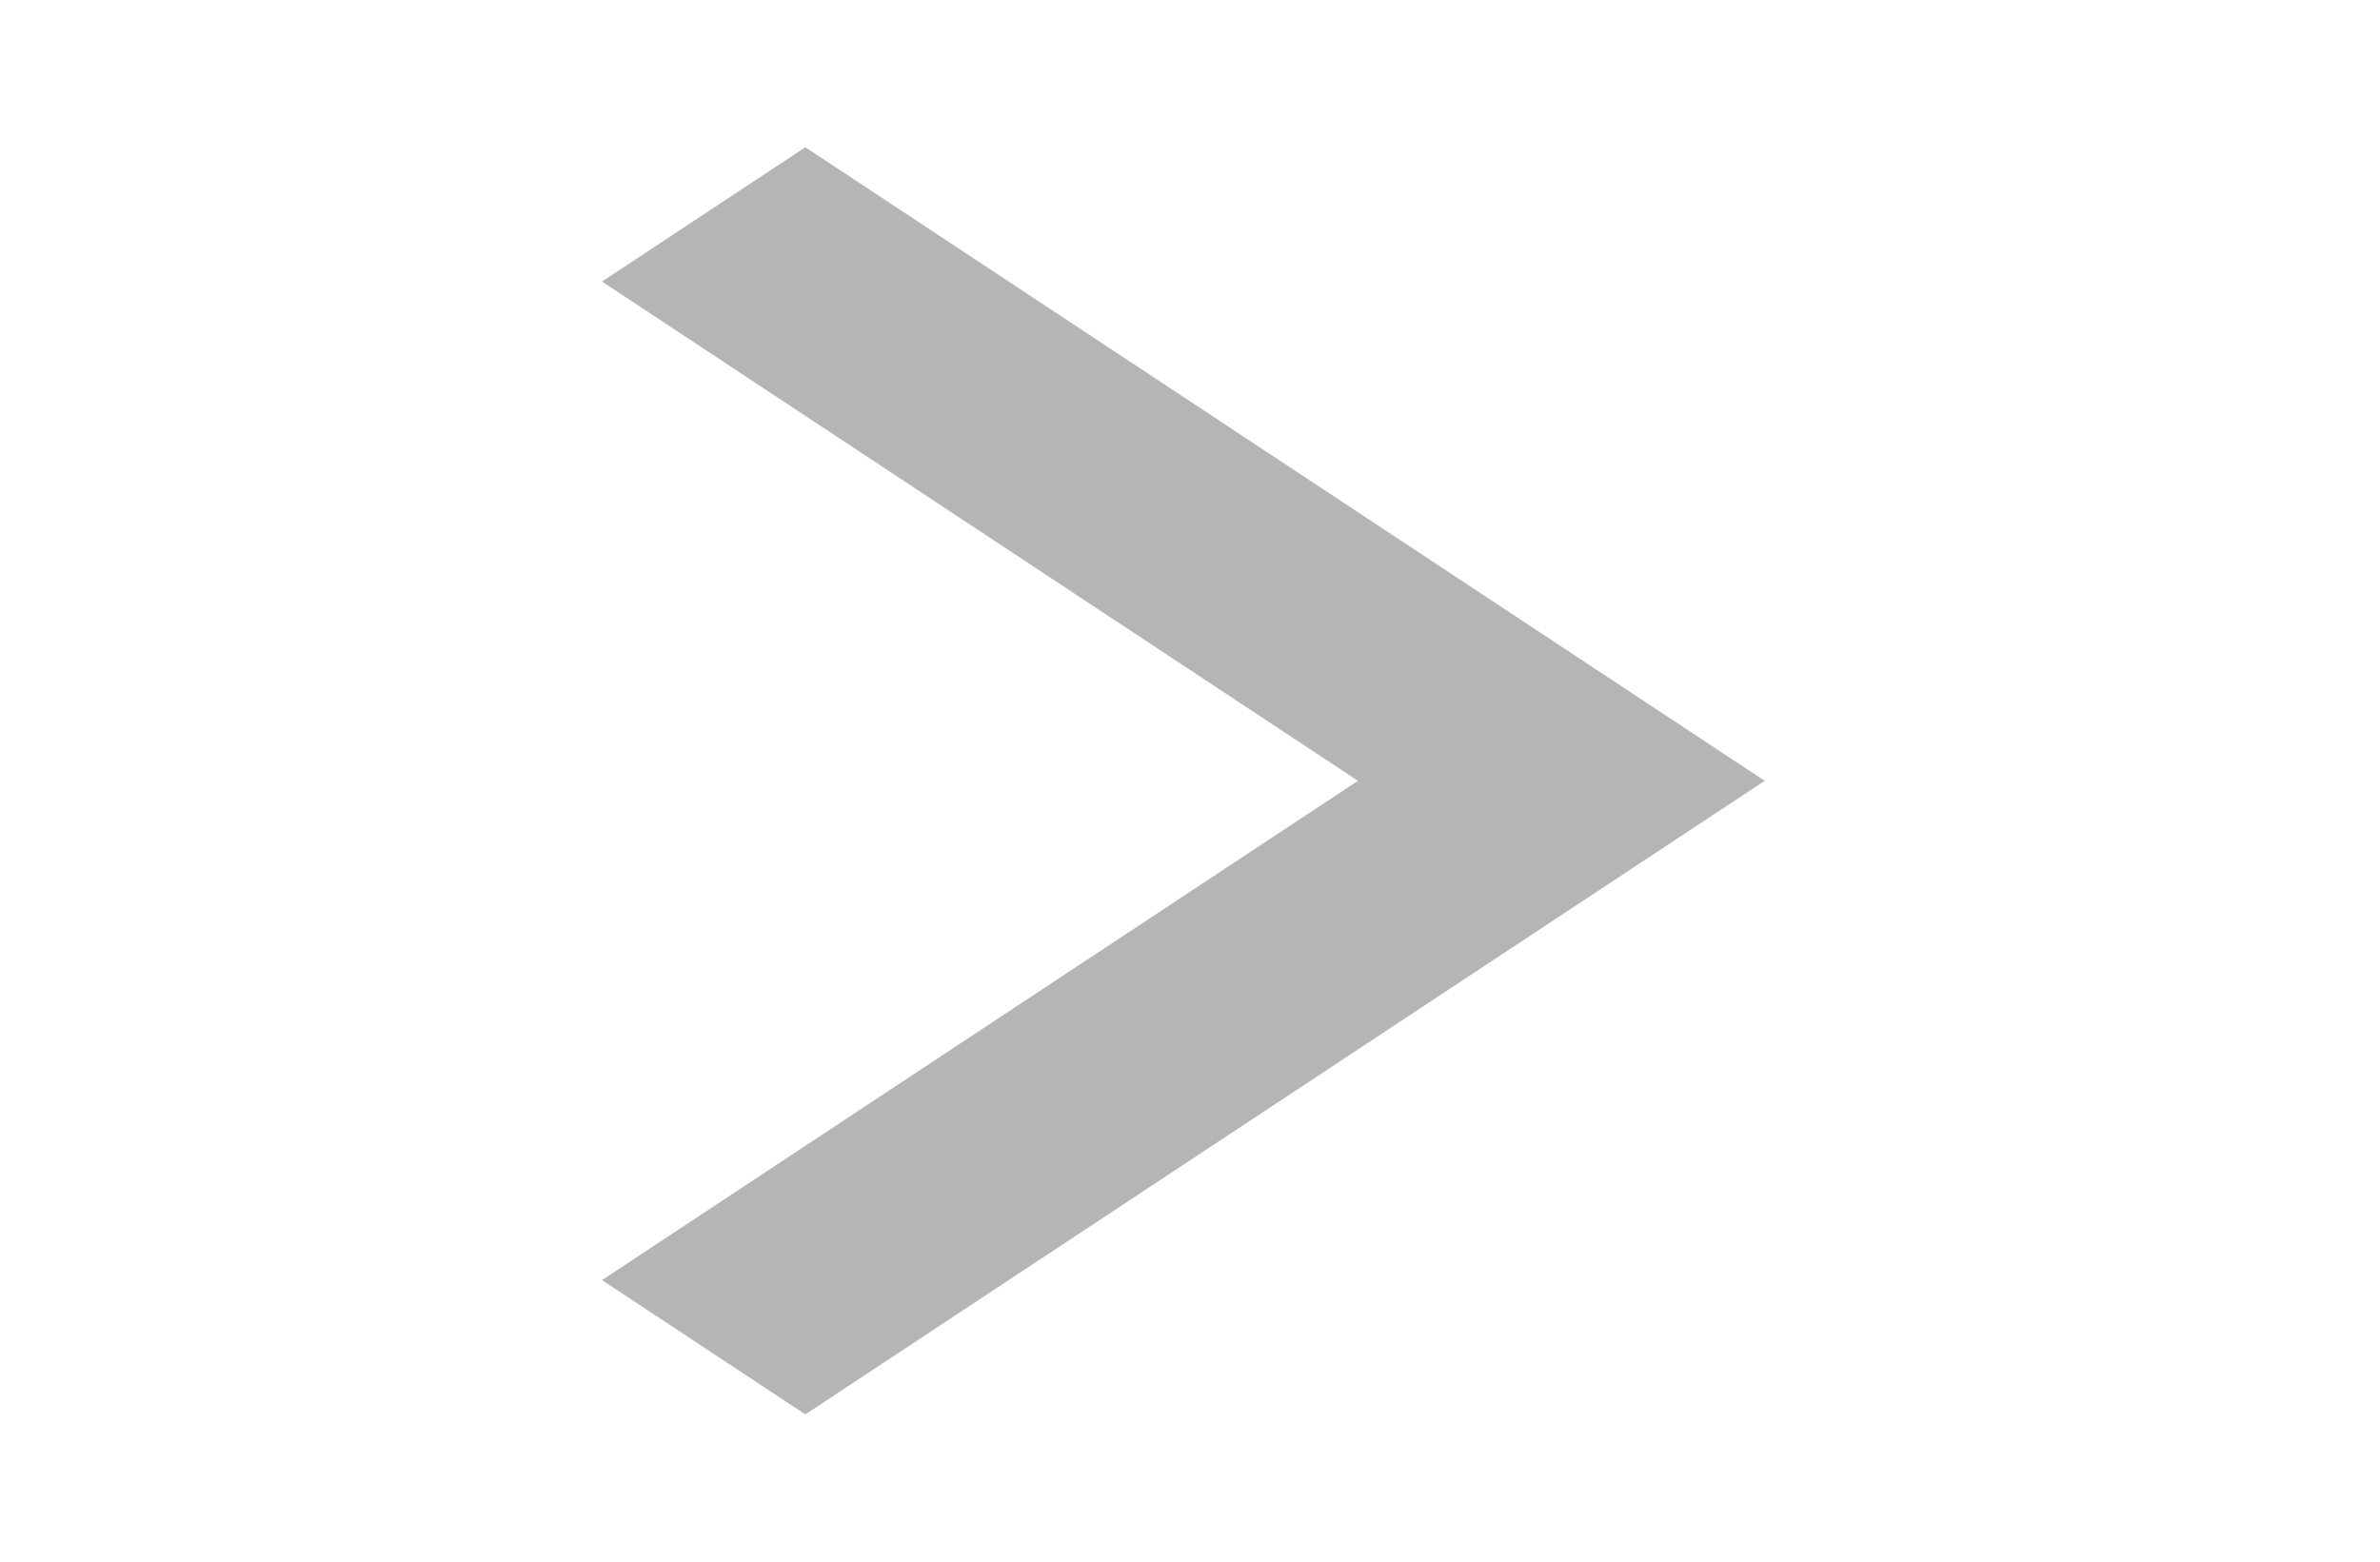 <svg width="32" height="21" viewBox="0 0 32 21" fill="none" xmlns="http://www.w3.org/2000/svg">
<path d="M8.094 3.786L18.258 10.5L8.094 17.214L10.828 19.02L23.727 10.5L10.828 1.98L8.094 3.786Z" fill="#B5B5B5"/>
</svg>
